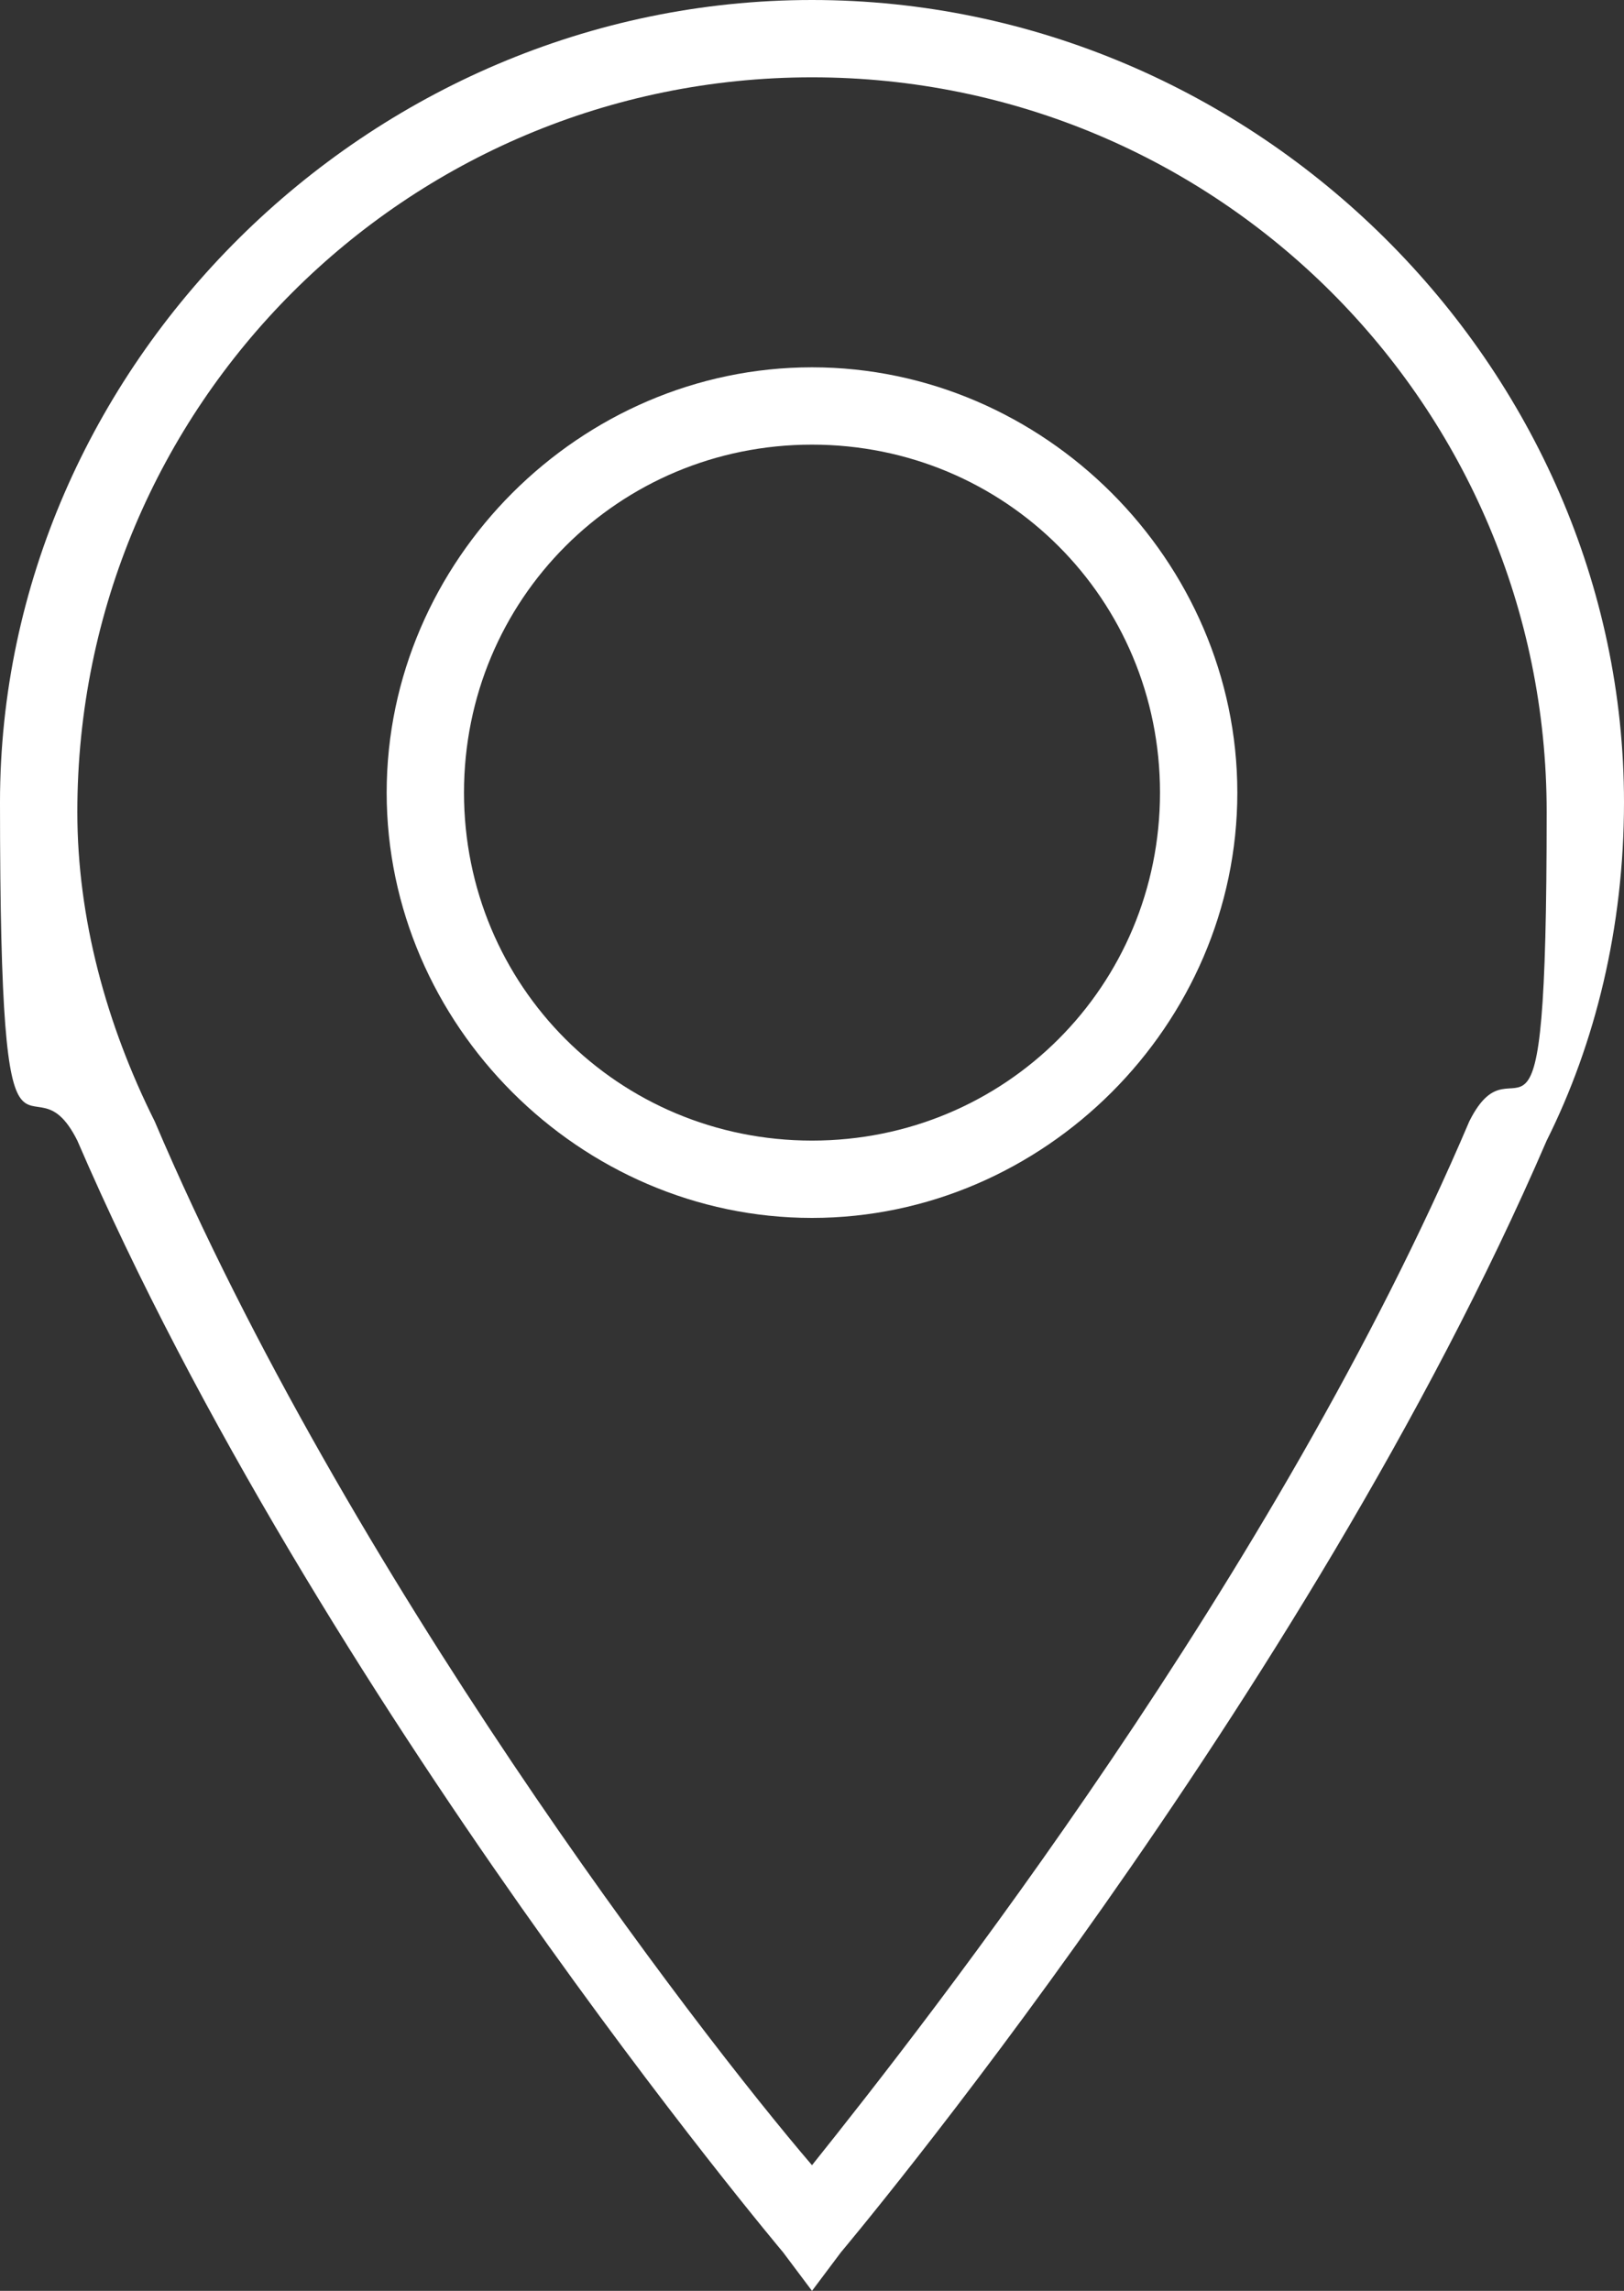 <?xml version="1.0" encoding="UTF-8"?>
<svg id="Ebene_1" xmlns="http://www.w3.org/2000/svg" version="1.1" viewBox="0 0 16.8 23.7">
  <rect x="0" y="0" width="16.8" height="23.7" fill="#333333" stroke="none"/>
  <!-- Generator: Adobe Illustrator 29.8.1, SVG Export Plug-In . SVG Version: 2.1.1 Build 2)  -->
  <defs>
    <style>
      .st0 {
        fill: #fff;
      }
    </style>
  </defs>
  <path class="st0" d="M8.4,12.6c-2.4,0-4.4-2-4.4-4.4s2-4.4,4.4-4.4,4.4,2,4.4,4.4-2,4.4-4.4,4.4ZM8.4,4.6c-2,0-3.6,1.6-3.6,3.6s1.6,3.6,3.6,3.6,3.6-1.6,3.6-3.6-1.6-3.6-3.6-3.6Z"/>
  <path class="st0" d="M8.4,0C3.8,0,0,3.8,0,8.3s.3,2.5.8,3.5c2.5,5.8,7.3,11.5,7.3,11.5l.3.4.3-.4s4.8-5.7,7.3-11.5c.5-1,.8-2.2.8-3.5C16.8,3.8,13,0,8.4,0ZM15.2,11.6c-2,4.7-5.6,9.3-6.8,10.8-1.2-1.4-4.8-6.1-6.8-10.8-.5-1-.8-2.1-.8-3.2,0-4.2,3.4-7.6,7.6-7.6s7.6,3.4,7.6,7.6-.3,2.2-.8,3.2Z"/>
</svg>